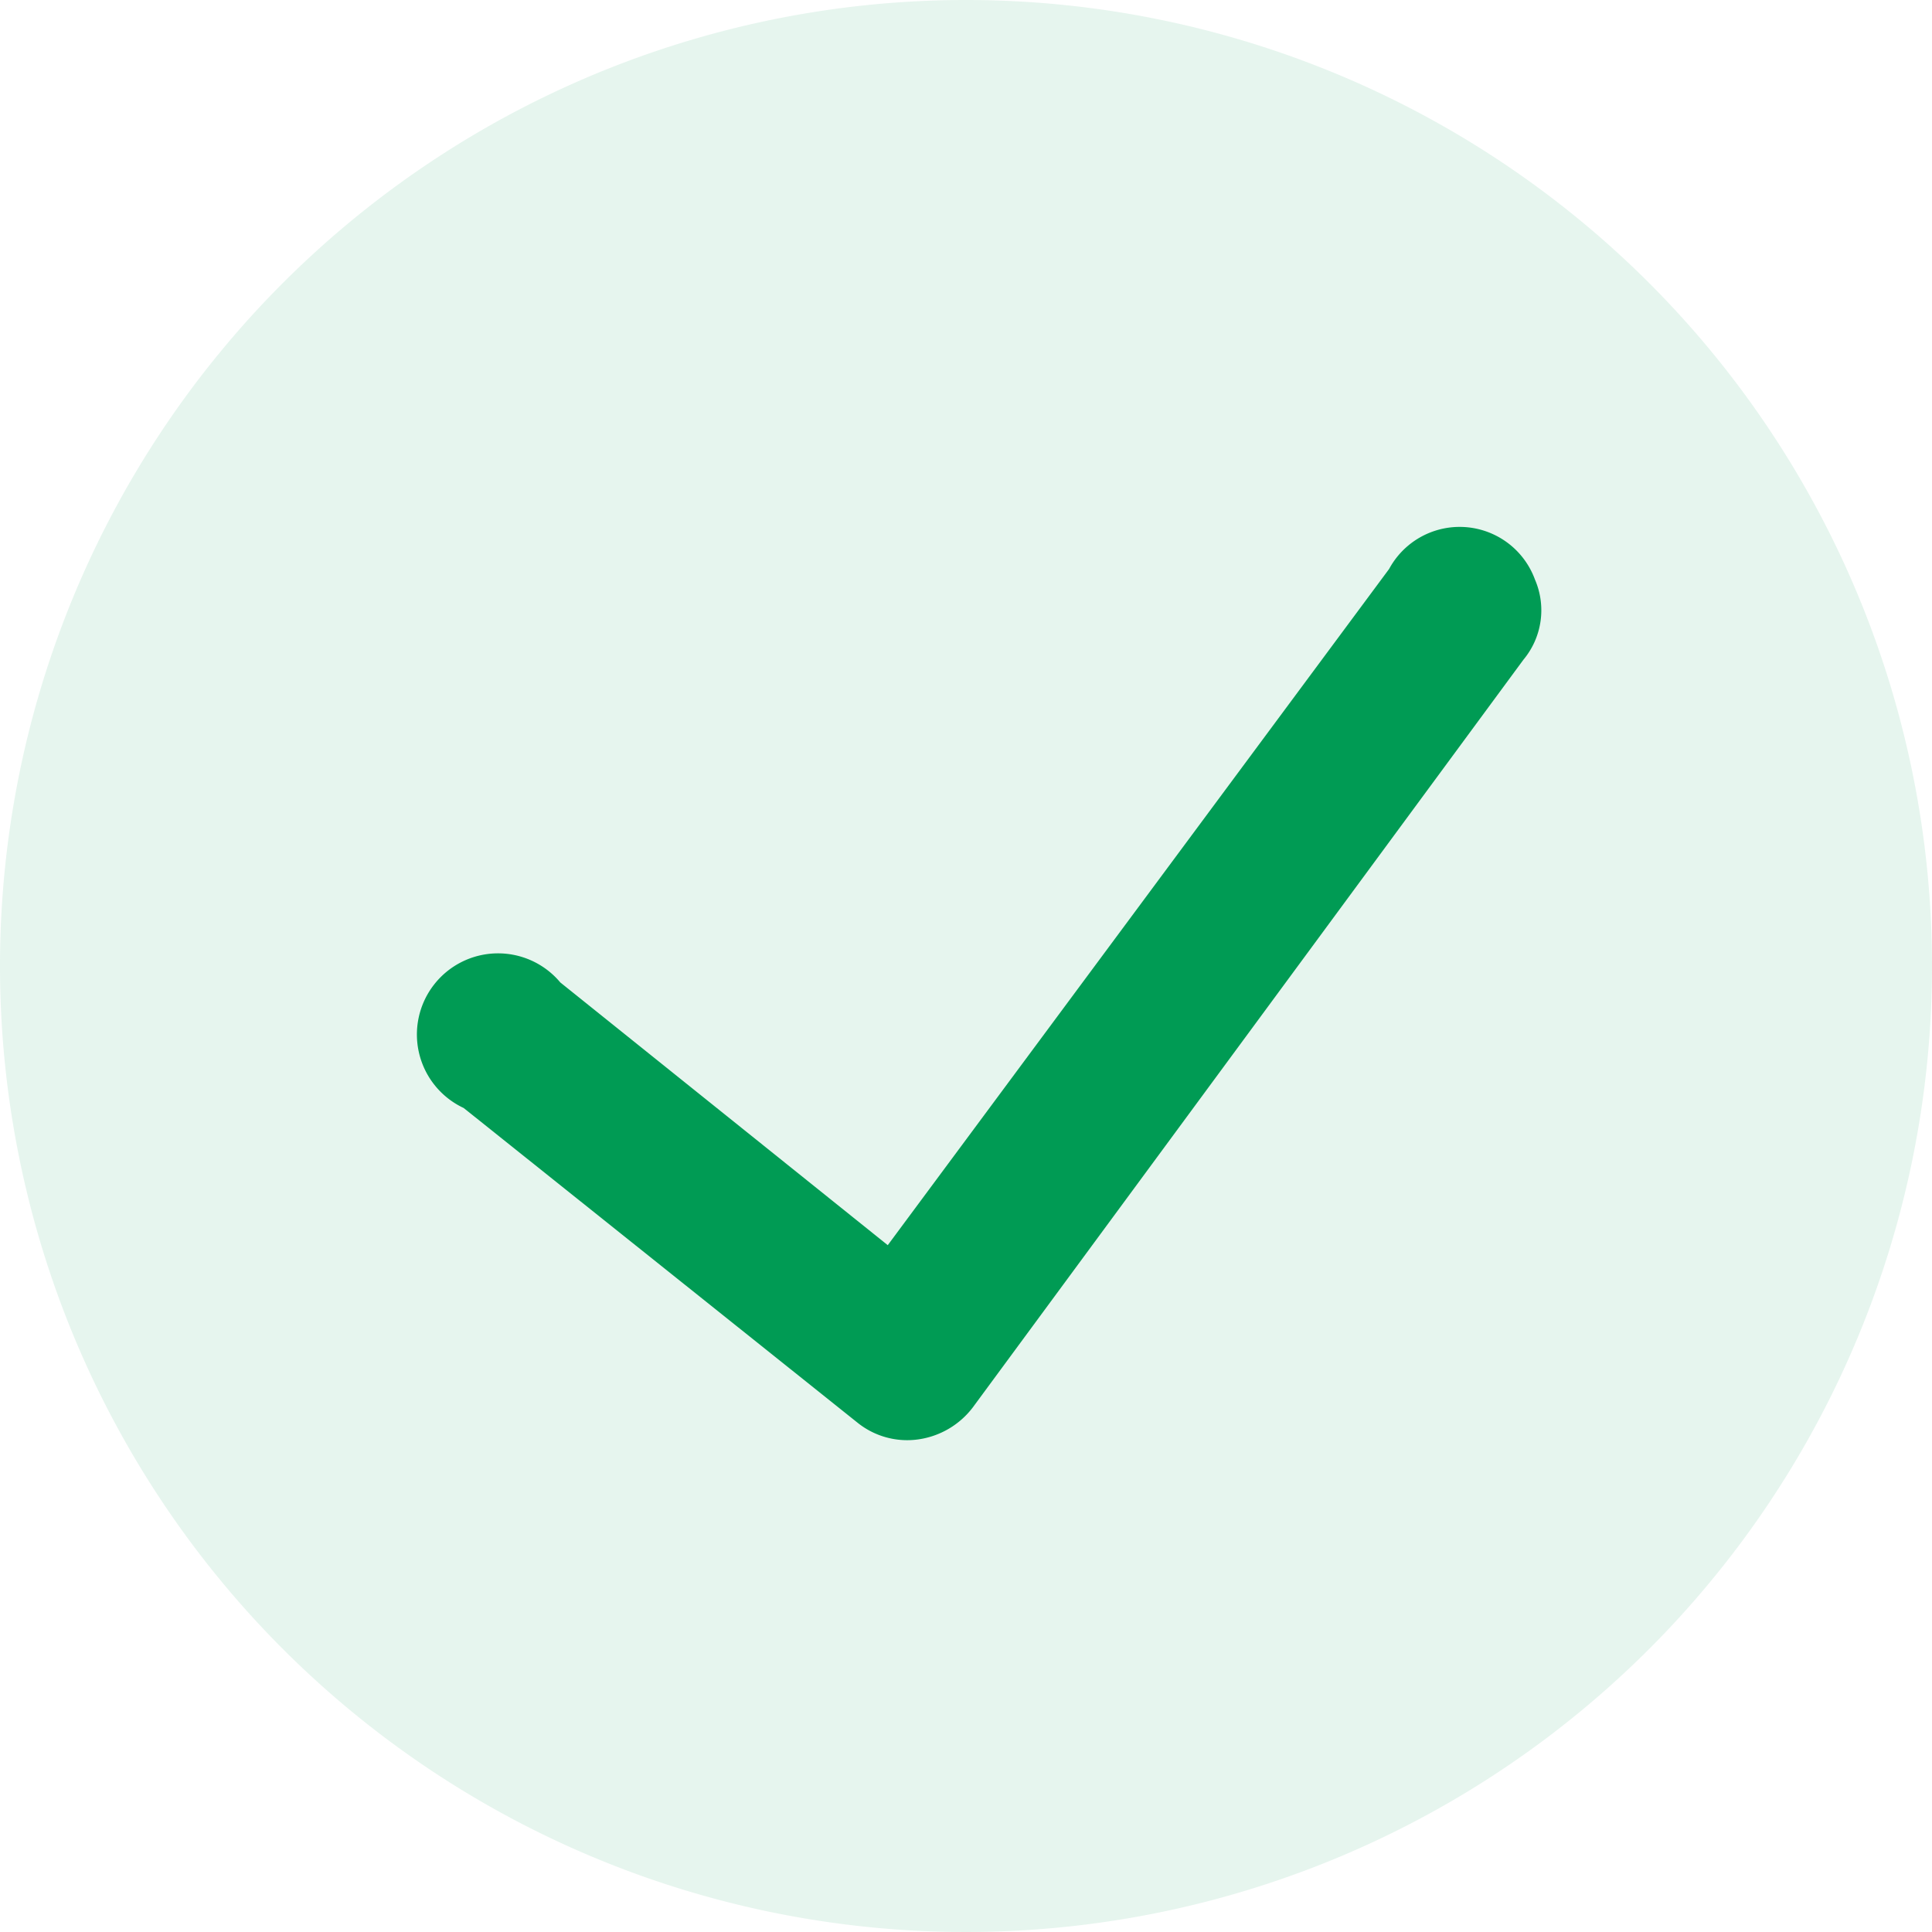 <svg xmlns="http://www.w3.org/2000/svg" viewBox="0 0 20 20"><defs><style>.cls-1,.cls-2{fill:#009b54;}.cls-1{fill-opacity:0.1;}</style></defs><g id="Layer_2" data-name="Layer 2"><g id="Layer_1-2" data-name="Layer 1"><path class="cls-1" d="M10,0A10,10,0,1,0,20,10,10,10,0,0,0,10,0Z"/><path class="cls-2" d="M15.77,6.83l-5.7,7.74a.86.86,0,0,1-.56.33.82.82,0,0,1-.63-.17L4.8,11.47a.84.84,0,1,1,1-1.3l3.39,2.72,5.19-7A.83.83,0,0,1,15.89,6,.8.8,0,0,1,15.77,6.83Z"/></g></g></svg>